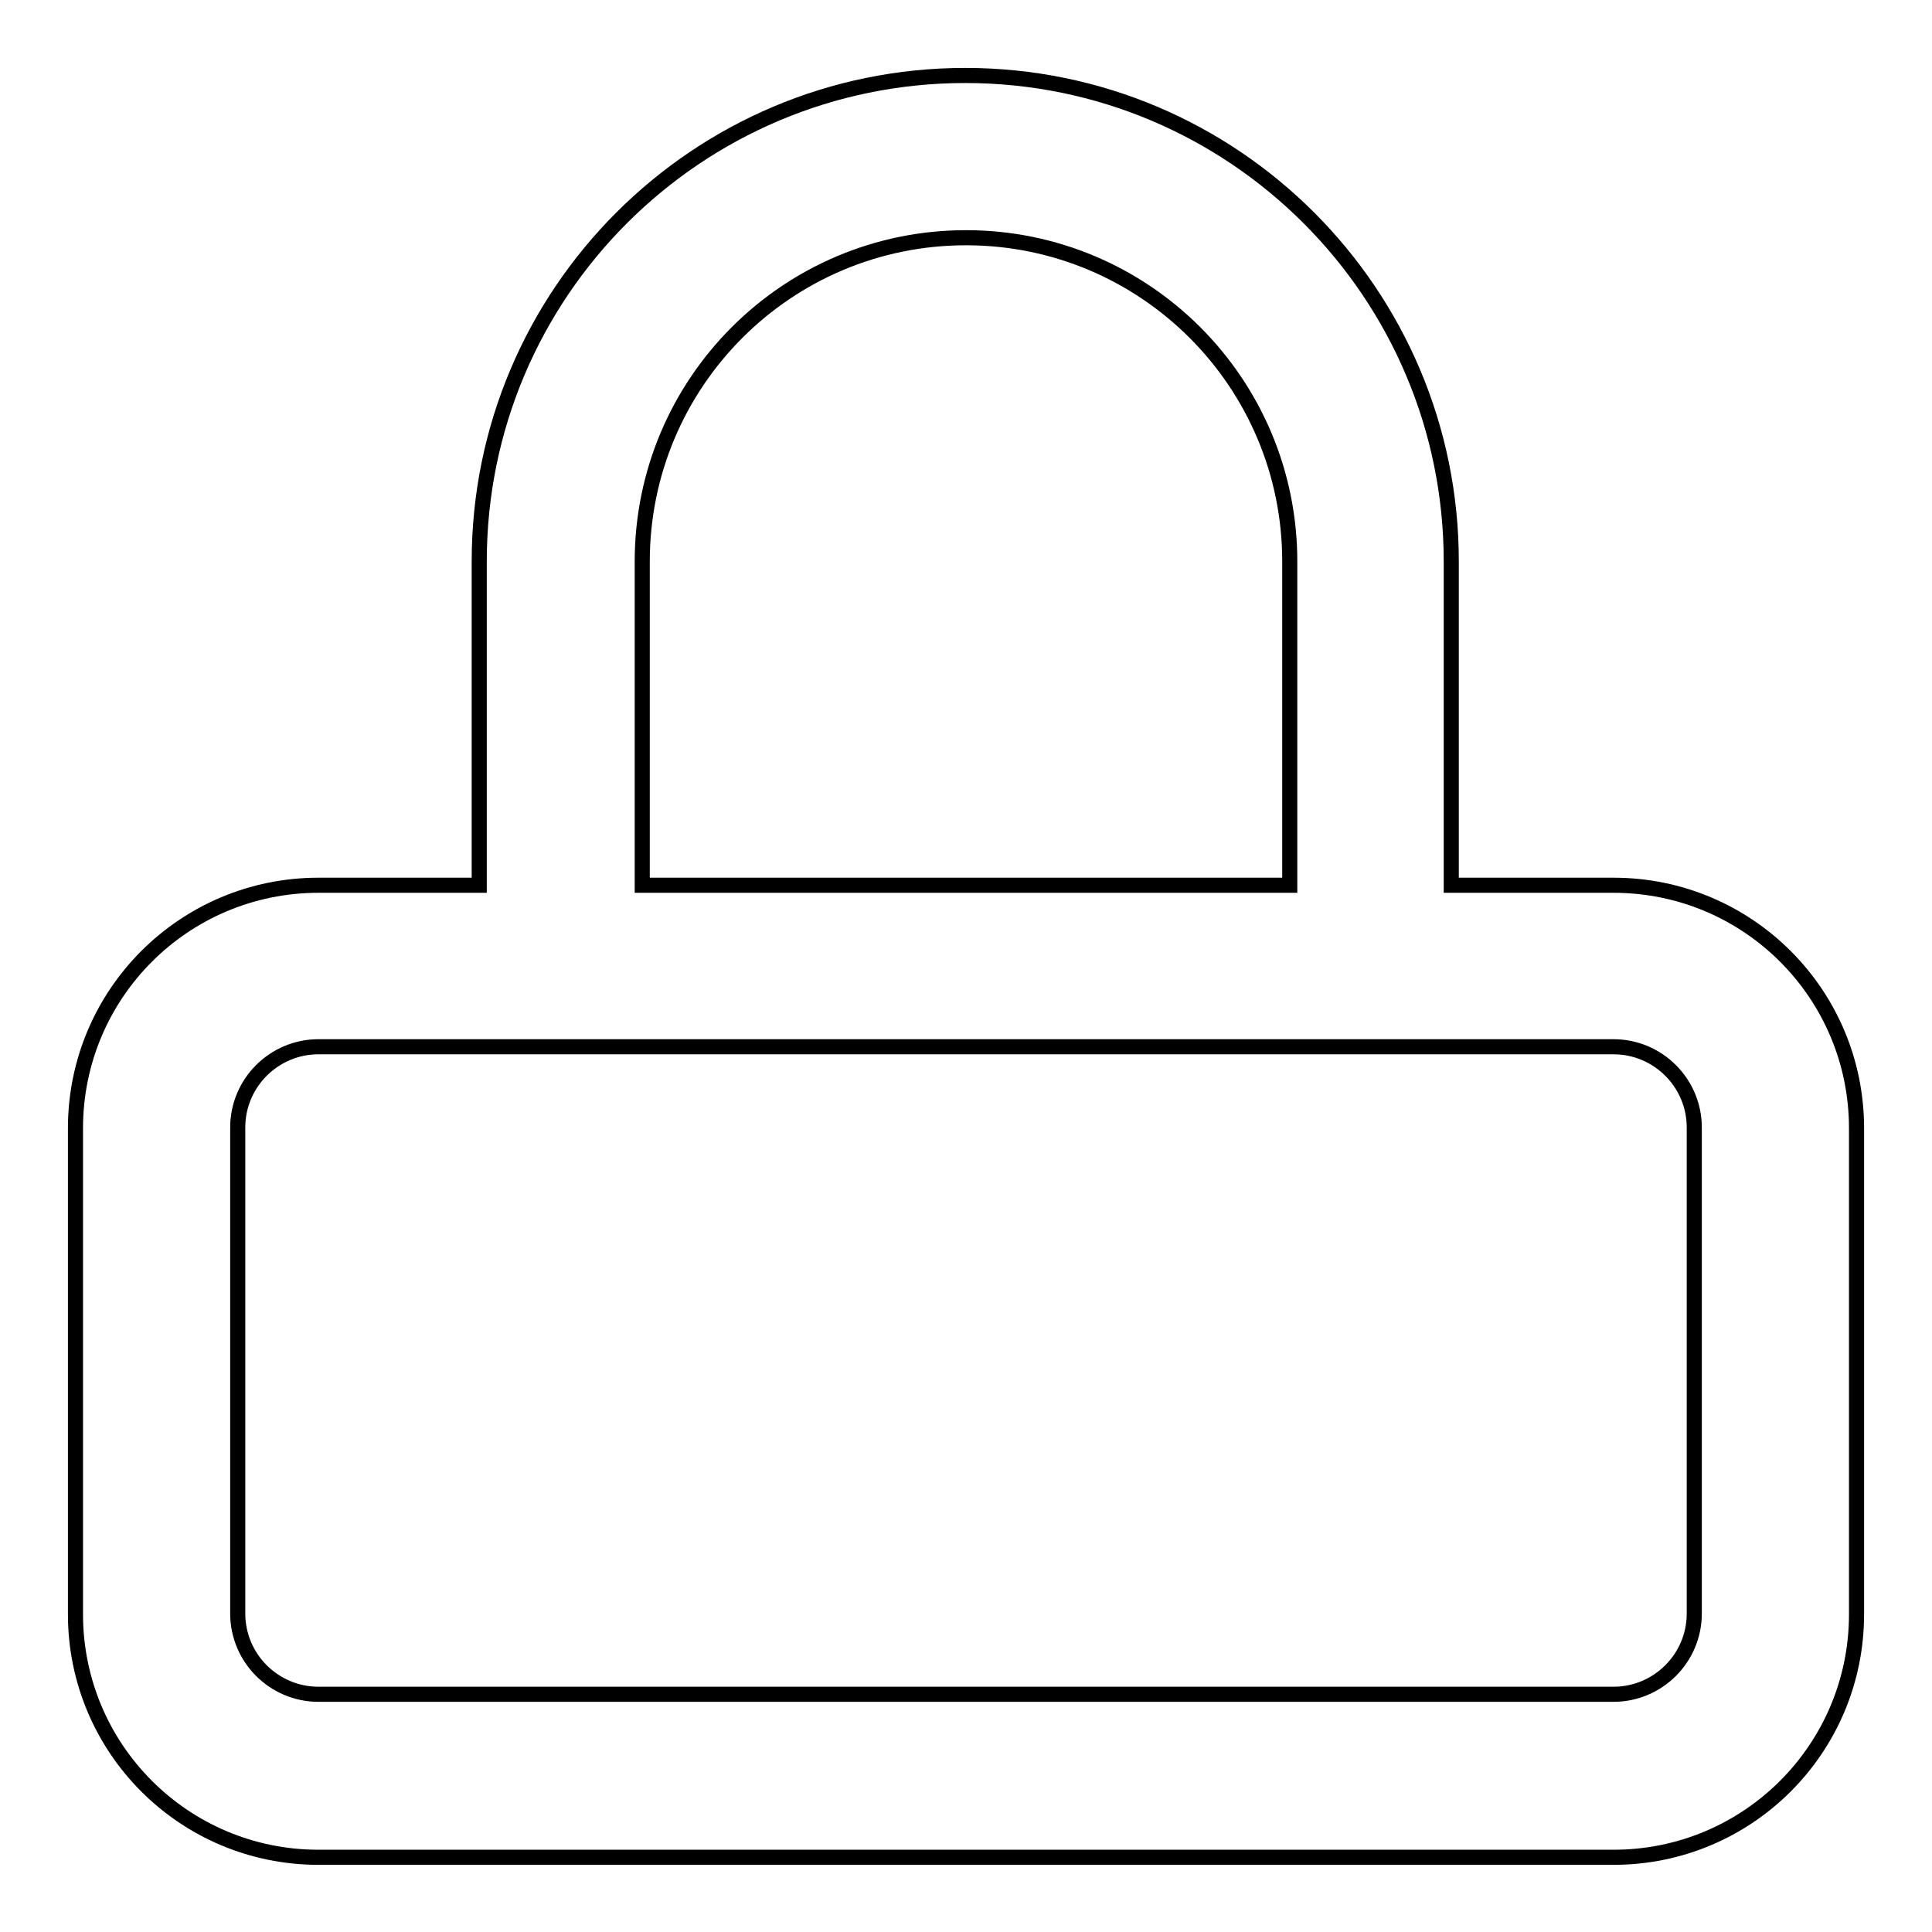 <?xml version="1.0" encoding="utf-8"?>
<!-- Svg Vector Icons : http://www.onlinewebfonts.com/icon -->
<!DOCTYPE svg PUBLIC "-//W3C//DTD SVG 1.1//EN" "http://www.w3.org/Graphics/SVG/1.1/DTD/svg11.dtd">
<svg version="1.1" xmlns="http://www.w3.org/2000/svg" xmlns:xlink="http://www.w3.org/1999/xlink" x="0px" y="0px" viewBox="0 0 256 256" enable-background="new 0 0 256 256" xml:space="preserve">
<g> <path stroke-width="2" fill-opacity="0" stroke="#000000"  d="M213.8,117.3h-21.5V74.4c0-35.5-28.8-64.4-64.4-64.4c-35.5,0-64.4,28.8-64.4,64.4v42.9H42.2 c-17.8,0-32.2,14.4-32.2,32.2v64.4c0,17.8,14.4,32.2,32.2,32.2h171.6c17.8,0,32.2-14.4,32.2-32.2v-64.4 C246,131.7,231.6,117.3,213.8,117.3L213.8,117.3z M85.1,74.4c0-23.7,19.2-42.9,42.9-42.9c23.7,0,42.9,19.2,42.9,42.9v42.9H85.1 V74.4z M224.5,213.8c0,5.9-4.8,10.7-10.7,10.7H42.2c-5.9,0-10.7-4.8-10.7-10.7v-64.4c0-5.9,4.8-10.7,10.7-10.7h171.6 c5.9,0,10.7,4.8,10.7,10.7V213.8L224.5,213.8z"/></g>
</svg>